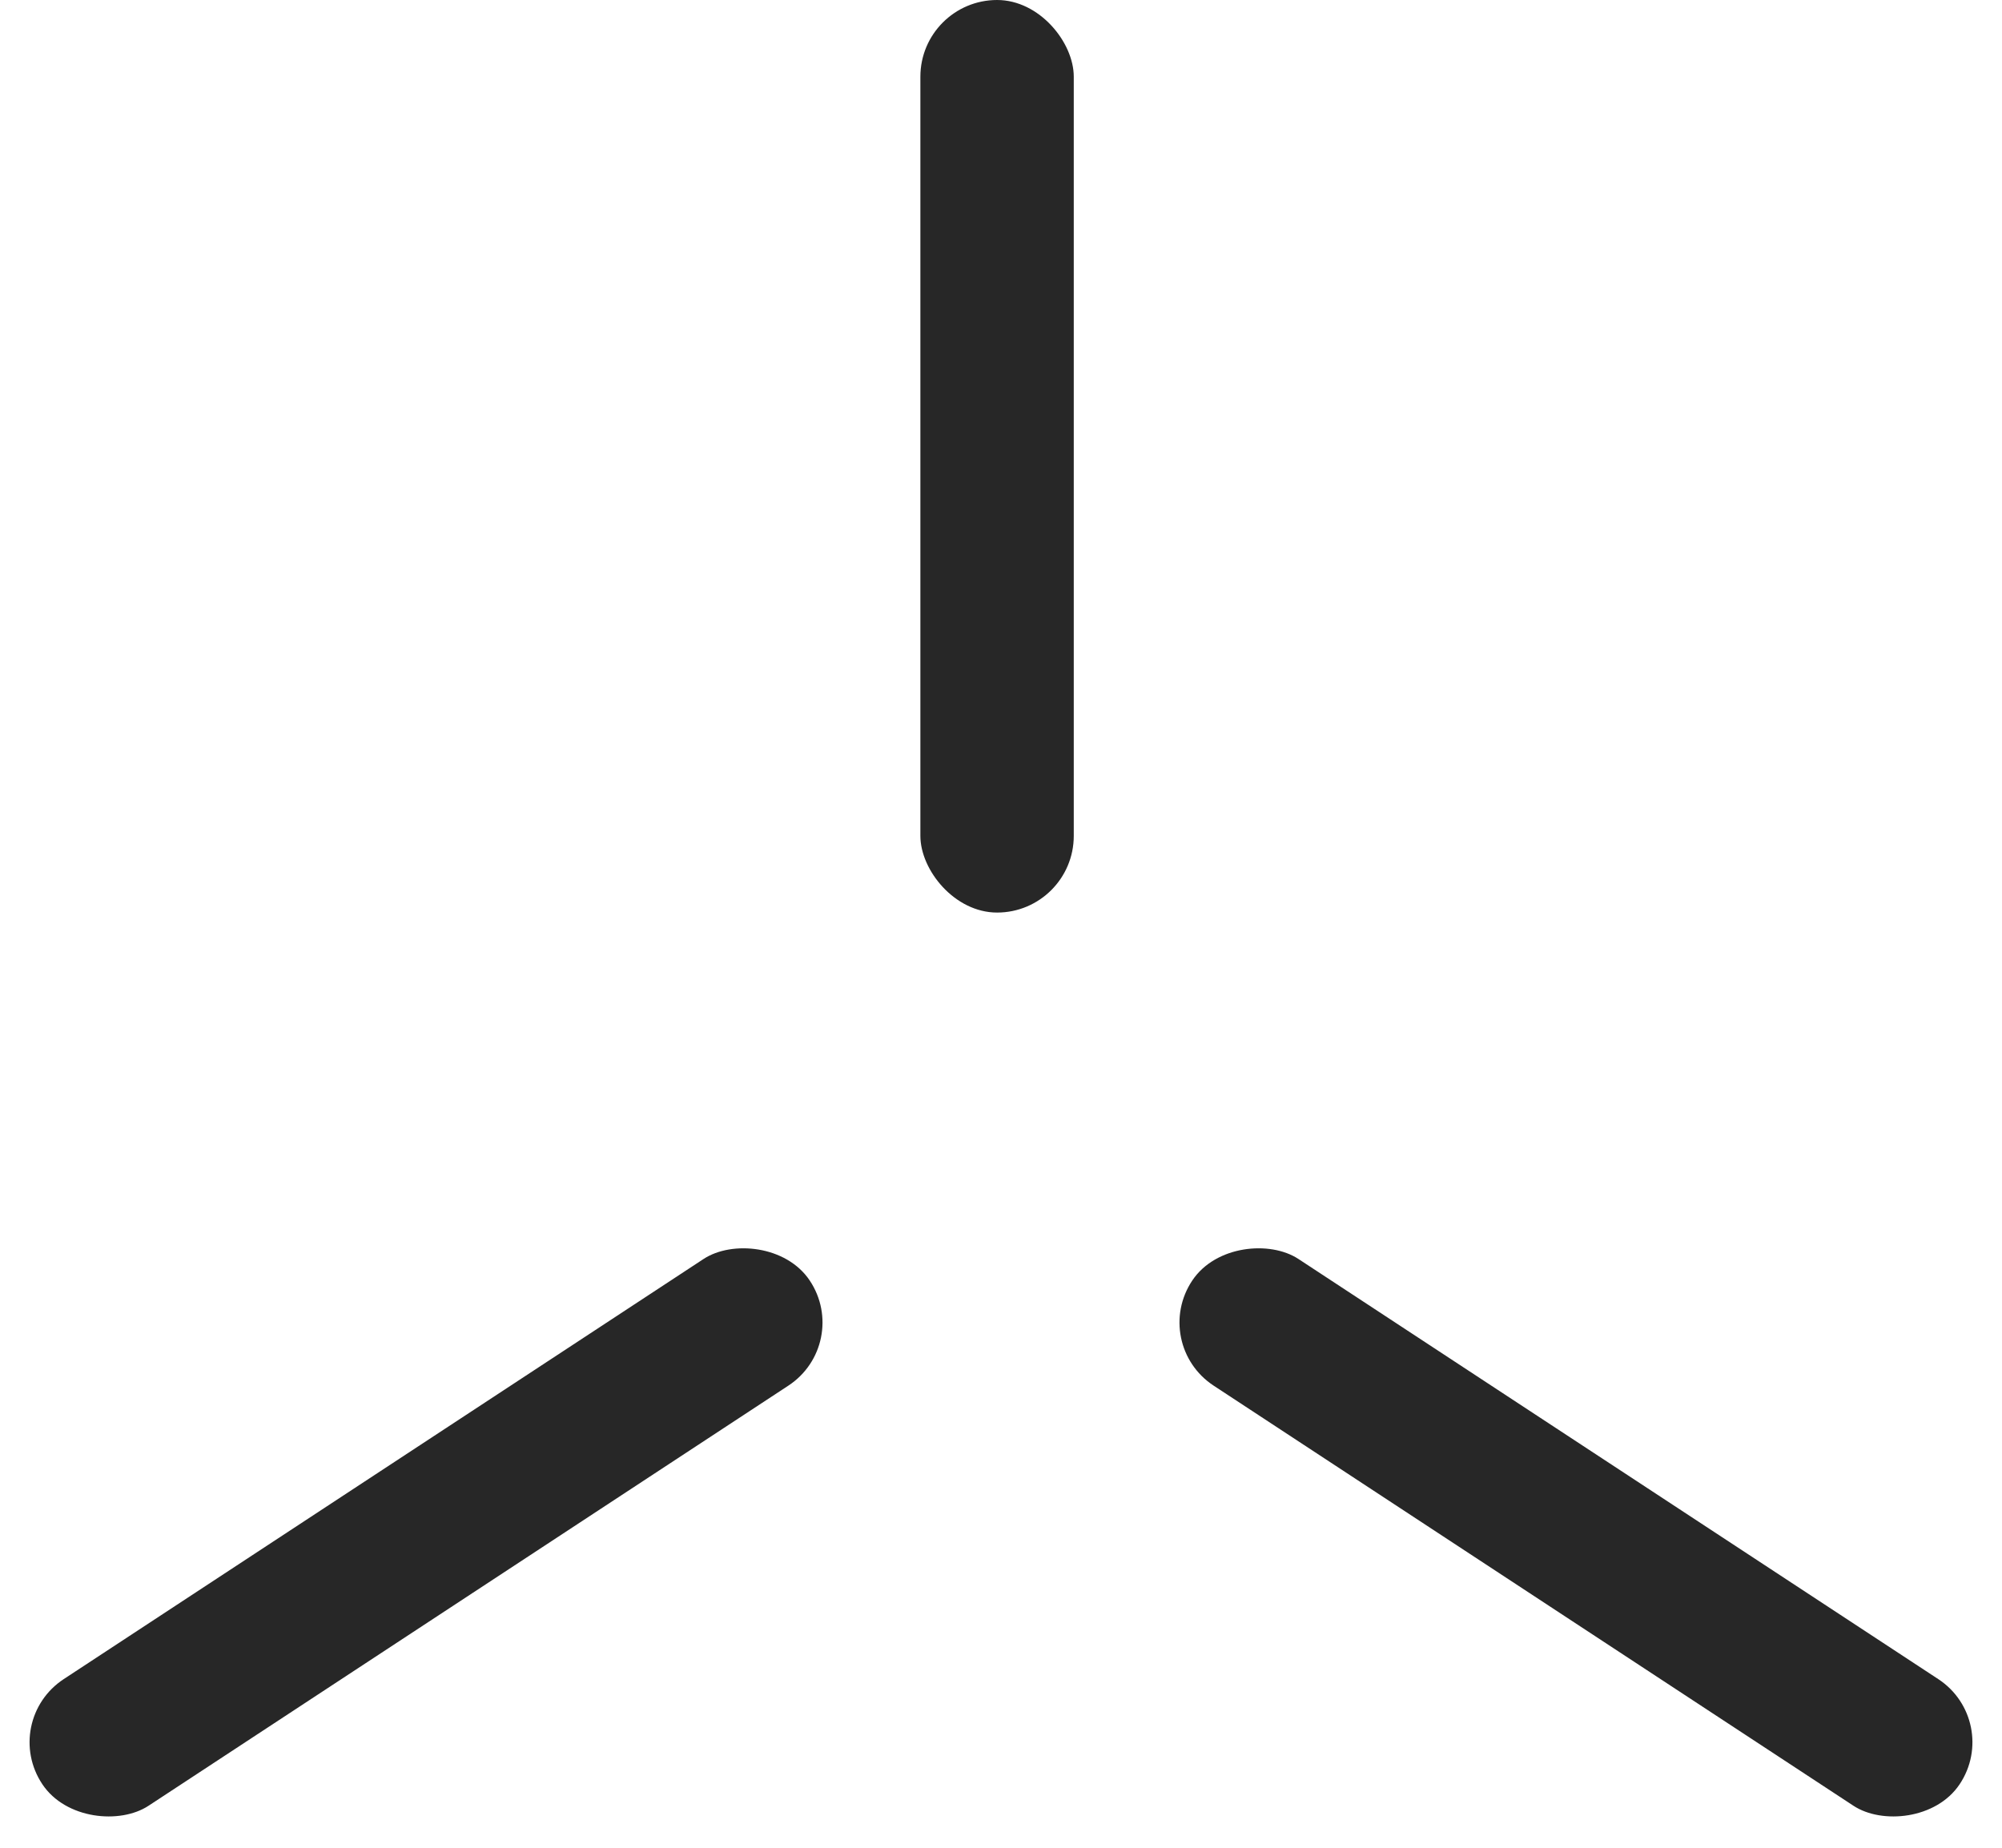 <?xml version="1.0" encoding="UTF-8"?> <svg xmlns="http://www.w3.org/2000/svg" width="26" height="24" viewBox="0 0 26 24" fill="none"> <rect x="11.953" width="1.992" height="11.853" rx="0.996" fill="#272727"></rect> <rect width="1.98" height="11.92" rx="0.99" transform="matrix(-0.556 0.831 -0.836 -0.549 26 22.353)" fill="#272727"></rect> <rect width="1.98" height="11.92" rx="0.99" transform="matrix(0.556 0.831 0.836 -0.549 0 22.353)" fill="#272727"></rect> </svg> 